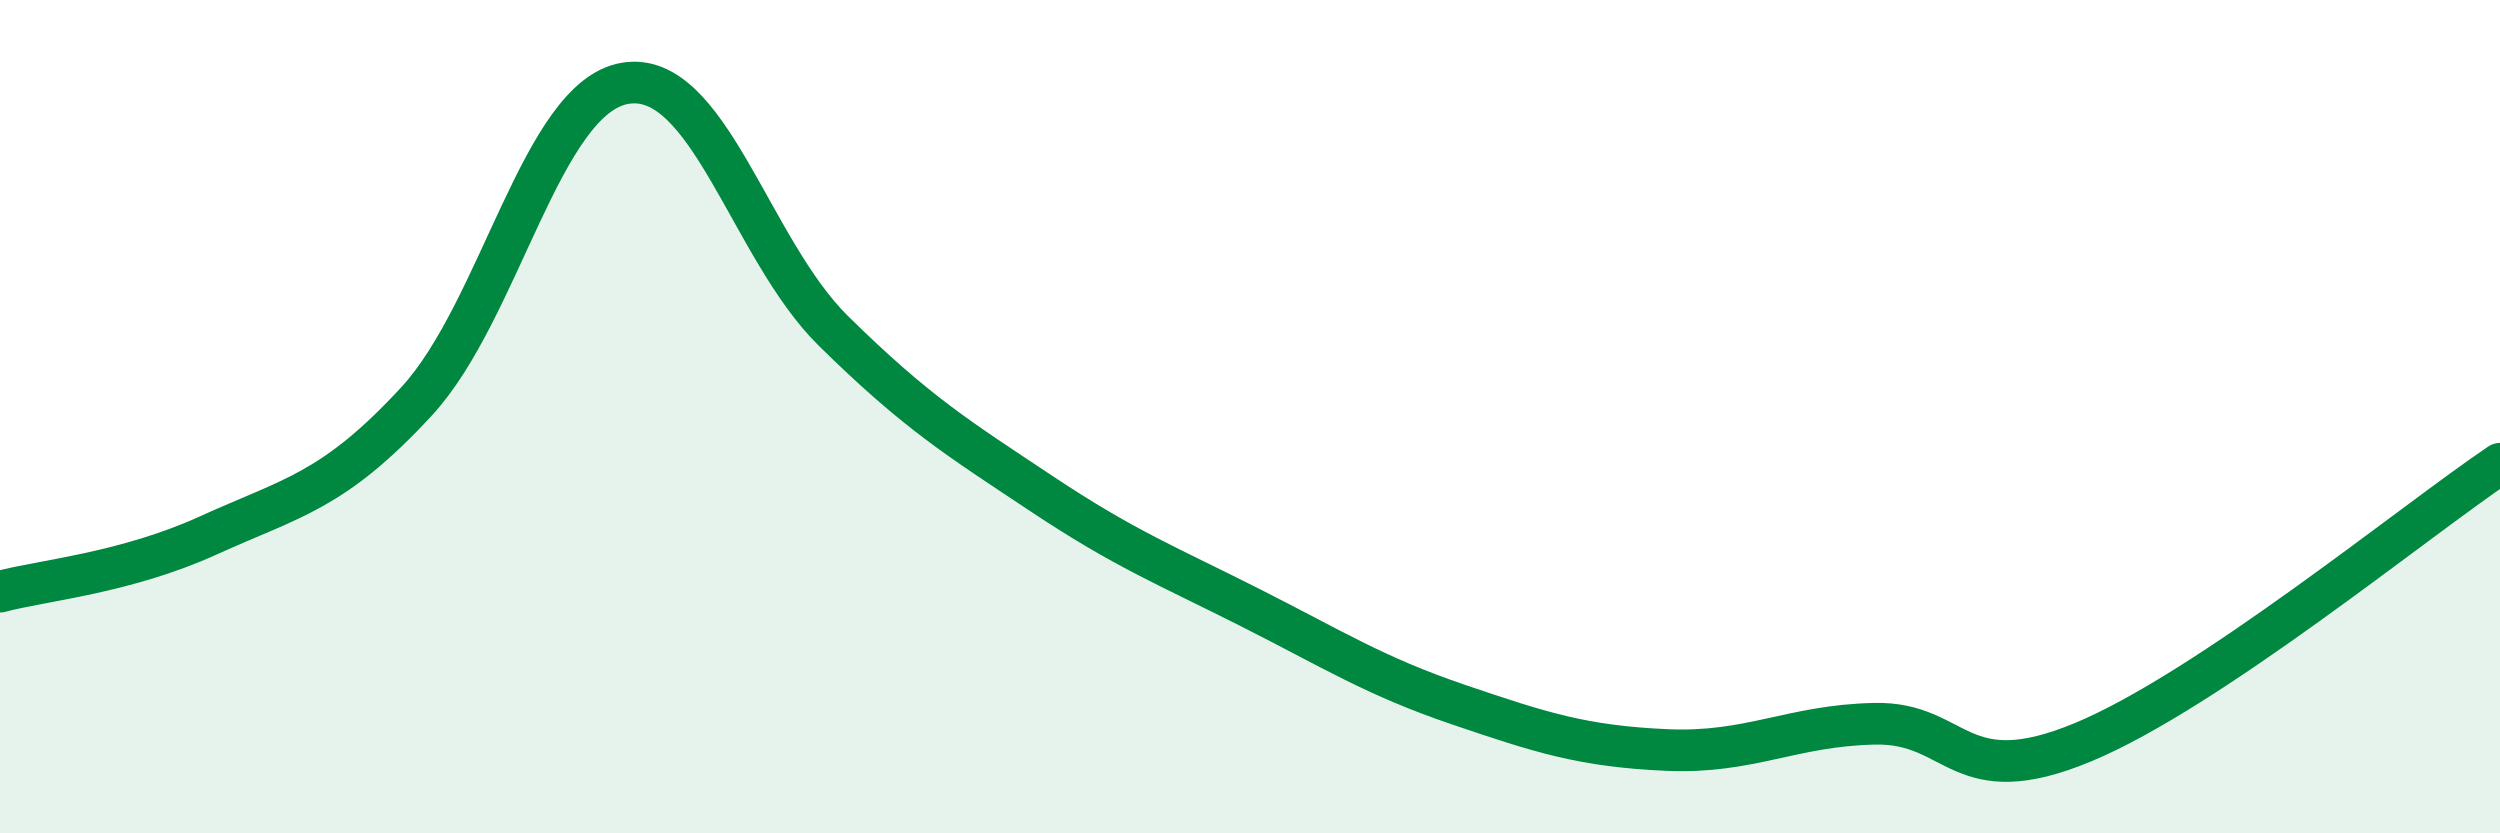 
    <svg width="60" height="20" viewBox="0 0 60 20" xmlns="http://www.w3.org/2000/svg">
      <path
        d="M 0,14.2 C 1,13.93 3,13.76 5,12.85 C 7,11.94 8,11.8 10,9.63 C 12,7.46 13,2.34 15,2 C 17,1.66 18,5.97 20,7.94 C 22,9.91 23,10.52 25,11.85 C 27,13.18 28,13.57 30,14.58 C 32,15.59 33,16.23 35,16.91 C 37,17.59 38,17.91 40,18 C 42,18.09 43,17.41 45,17.37 C 47,17.33 47,19.06 50,17.81 C 53,16.56 58,12.47 60,11.13L60 20L0 20Z"
        fill="#008740"
        opacity="0.1"
        stroke-linecap="round"
        stroke-linejoin="round"
      />
      <path
        d="M 0,14.2 C 1,13.93 3,13.76 5,12.85 C 7,11.94 8,11.8 10,9.63 C 12,7.46 13,2.34 15,2 C 17,1.66 18,5.97 20,7.94 C 22,9.91 23,10.52 25,11.85 C 27,13.18 28,13.57 30,14.58 C 32,15.59 33,16.23 35,16.91 C 37,17.59 38,17.91 40,18 C 42,18.09 43,17.41 45,17.37 C 47,17.33 47,19.06 50,17.81 C 53,16.56 58,12.47 60,11.13"
        stroke="#008740"
        stroke-width="1"
        fill="none"
        stroke-linecap="round"
        stroke-linejoin="round"
      />
    </svg>
  
